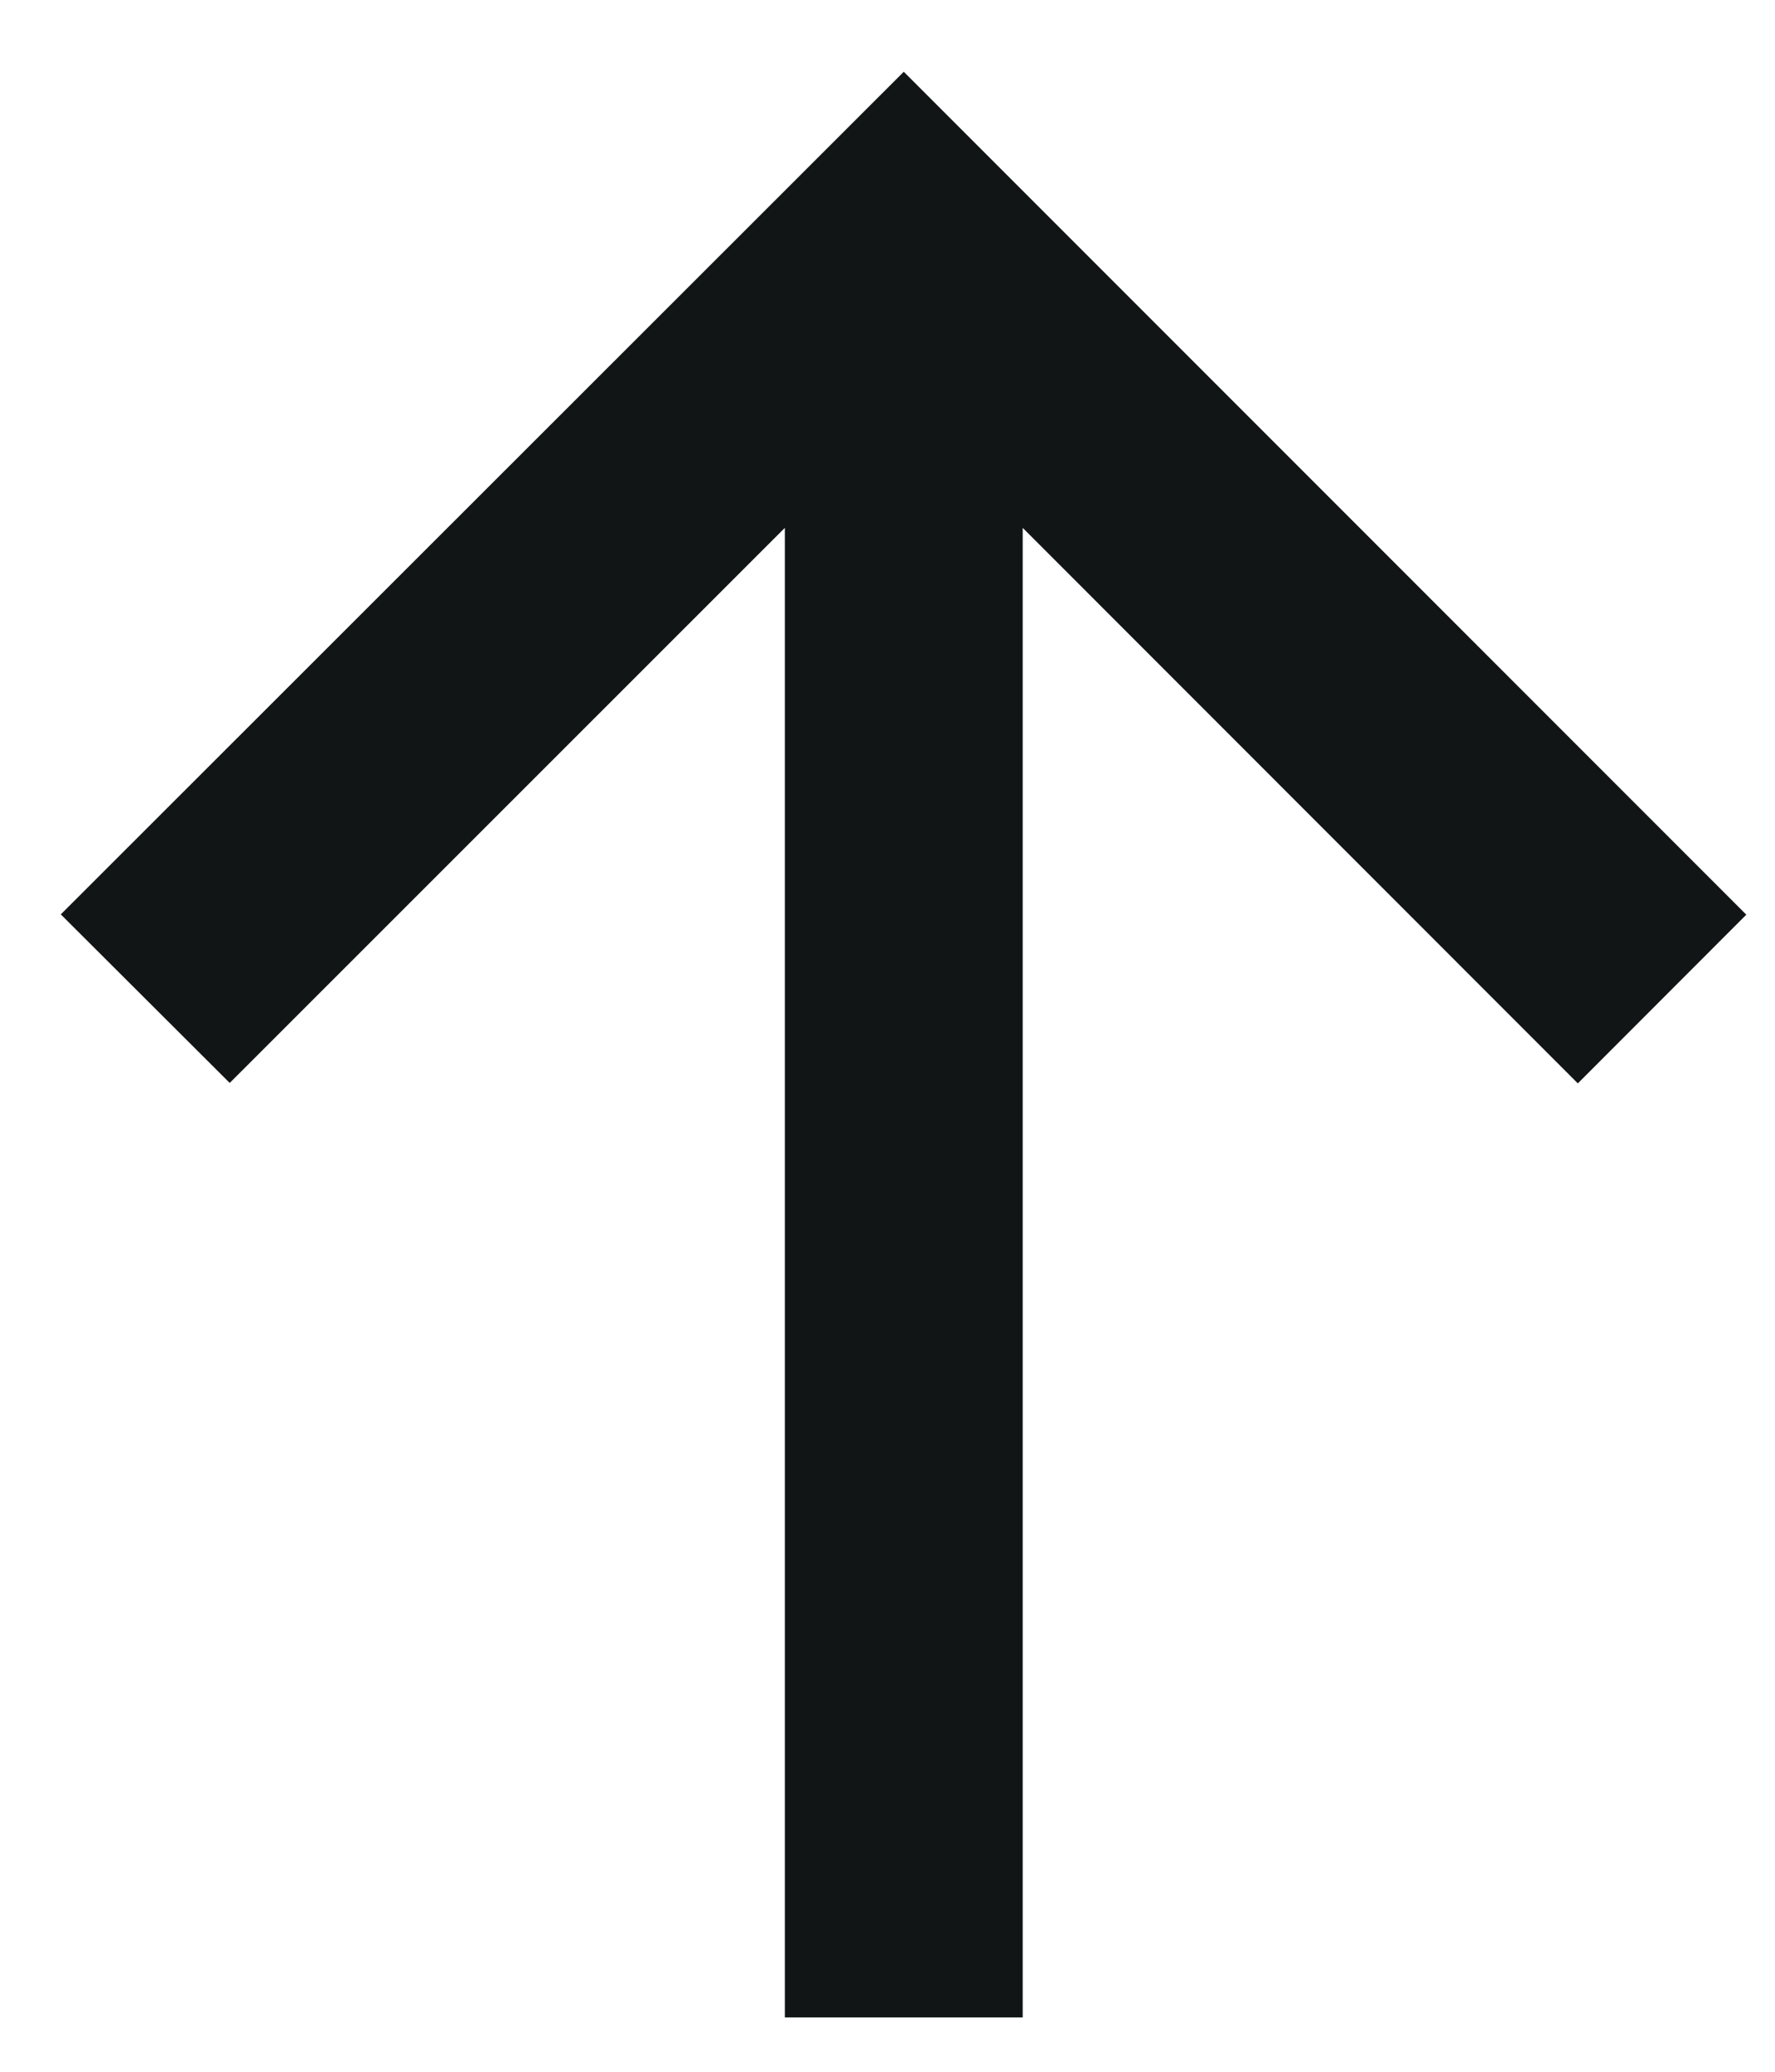 <?xml version="1.0" encoding="UTF-8"?>
<svg width="12px" height="14px" viewBox="0 0 12 14" version="1.1" xmlns="http://www.w3.org/2000/svg" xmlns:xlink="http://www.w3.org/1999/xlink">
    <!-- Generator: Sketch 61.2 (89653) - https://sketch.com -->
    <title>icon-scrolltop</title>
    <desc>Created with Sketch.</desc>
    <g id="Services" stroke="none" stroke-width="1" fill="none" fill-rule="evenodd">
        <g id="icon-scrolltop" fill="#111515" fill-rule="nonzero">
            <polyline id="Path" points="6.914 13.633 5.306 13.633 5.306 3.567 1.553 7.318 0.411 6.179 6.11 0.485 11.806 6.181 10.667 7.321 6.914 3.567"></polyline>
        </g>
    </g>
</svg>